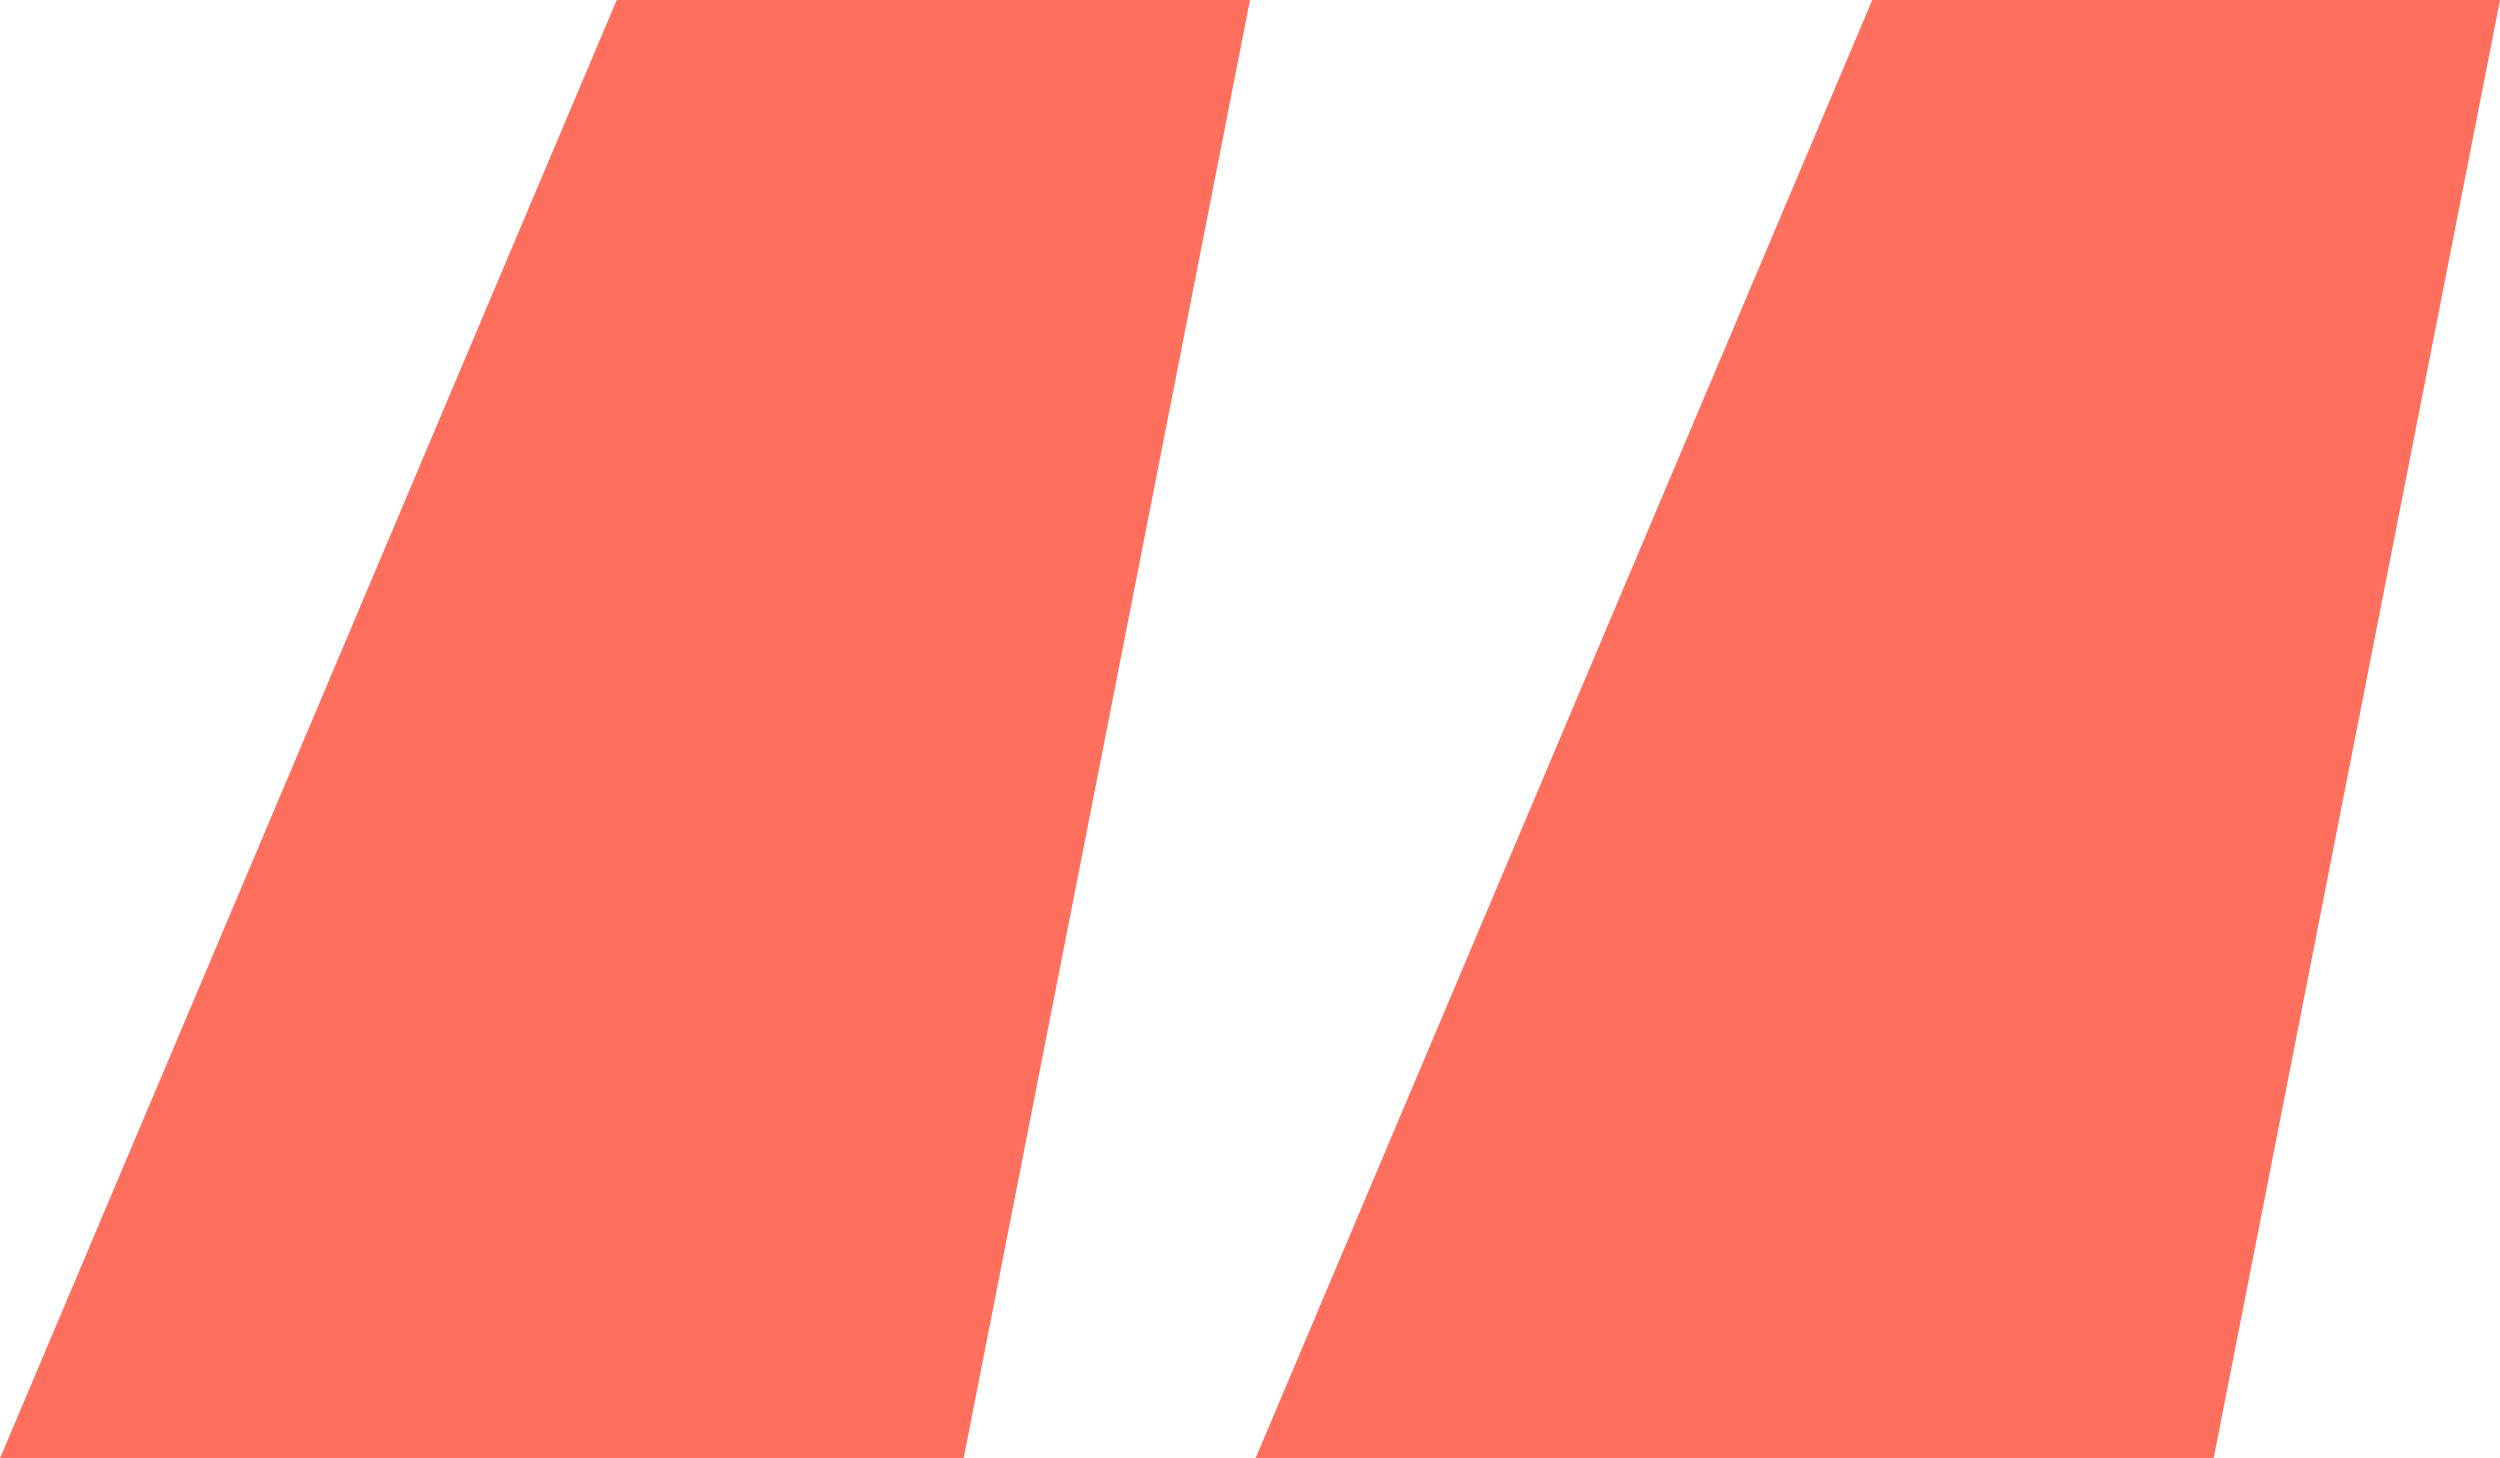 <svg width="72" height="42" viewBox="0 0 72 42" fill="none" xmlns="http://www.w3.org/2000/svg">
<path d="M27.753 42H0L17.762 0H36L27.753 42ZM63.753 42H36.159L53.921 0H72L63.753 42Z" fill="#FE705D"/>
</svg>
